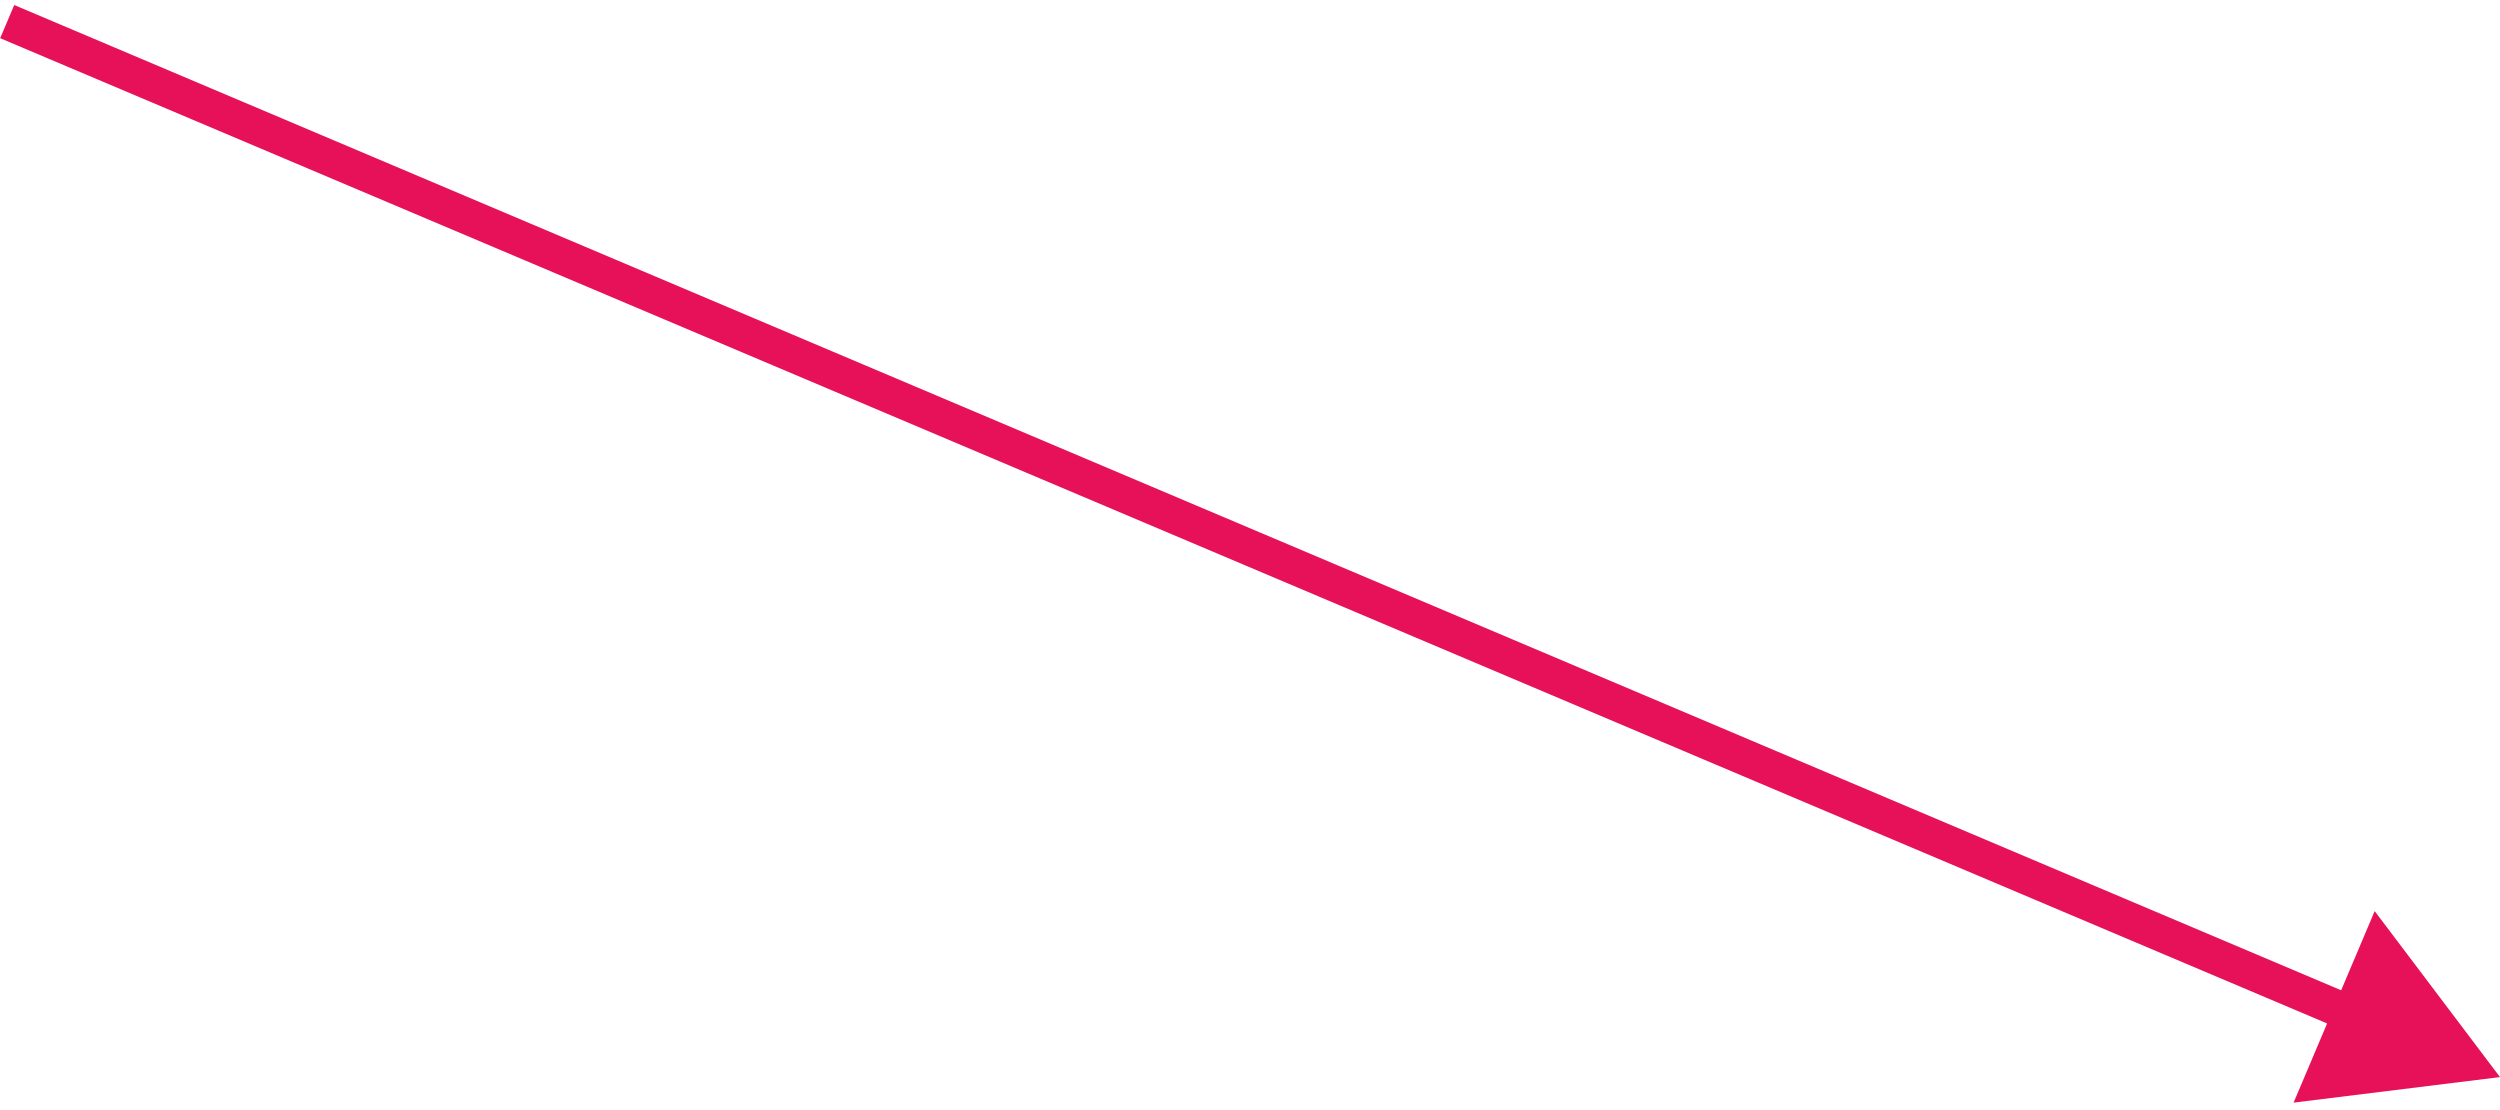 <?xml version="1.0" encoding="UTF-8"?> <svg xmlns="http://www.w3.org/2000/svg" width="347" height="154" viewBox="0 0 347 154" fill="none"><path d="M347 149.5L329.606 126.461L318.351 153.044L347 149.5ZM1 3L0.025 5.302L173.025 78.552L174 76.25L174.975 73.948L1.975 0.698L1 3ZM174 76.25L173.025 78.552L325.306 143.029L326.281 140.727L327.255 138.425L174.975 73.948L174 76.25Z" fill="#E61158"></path></svg> 